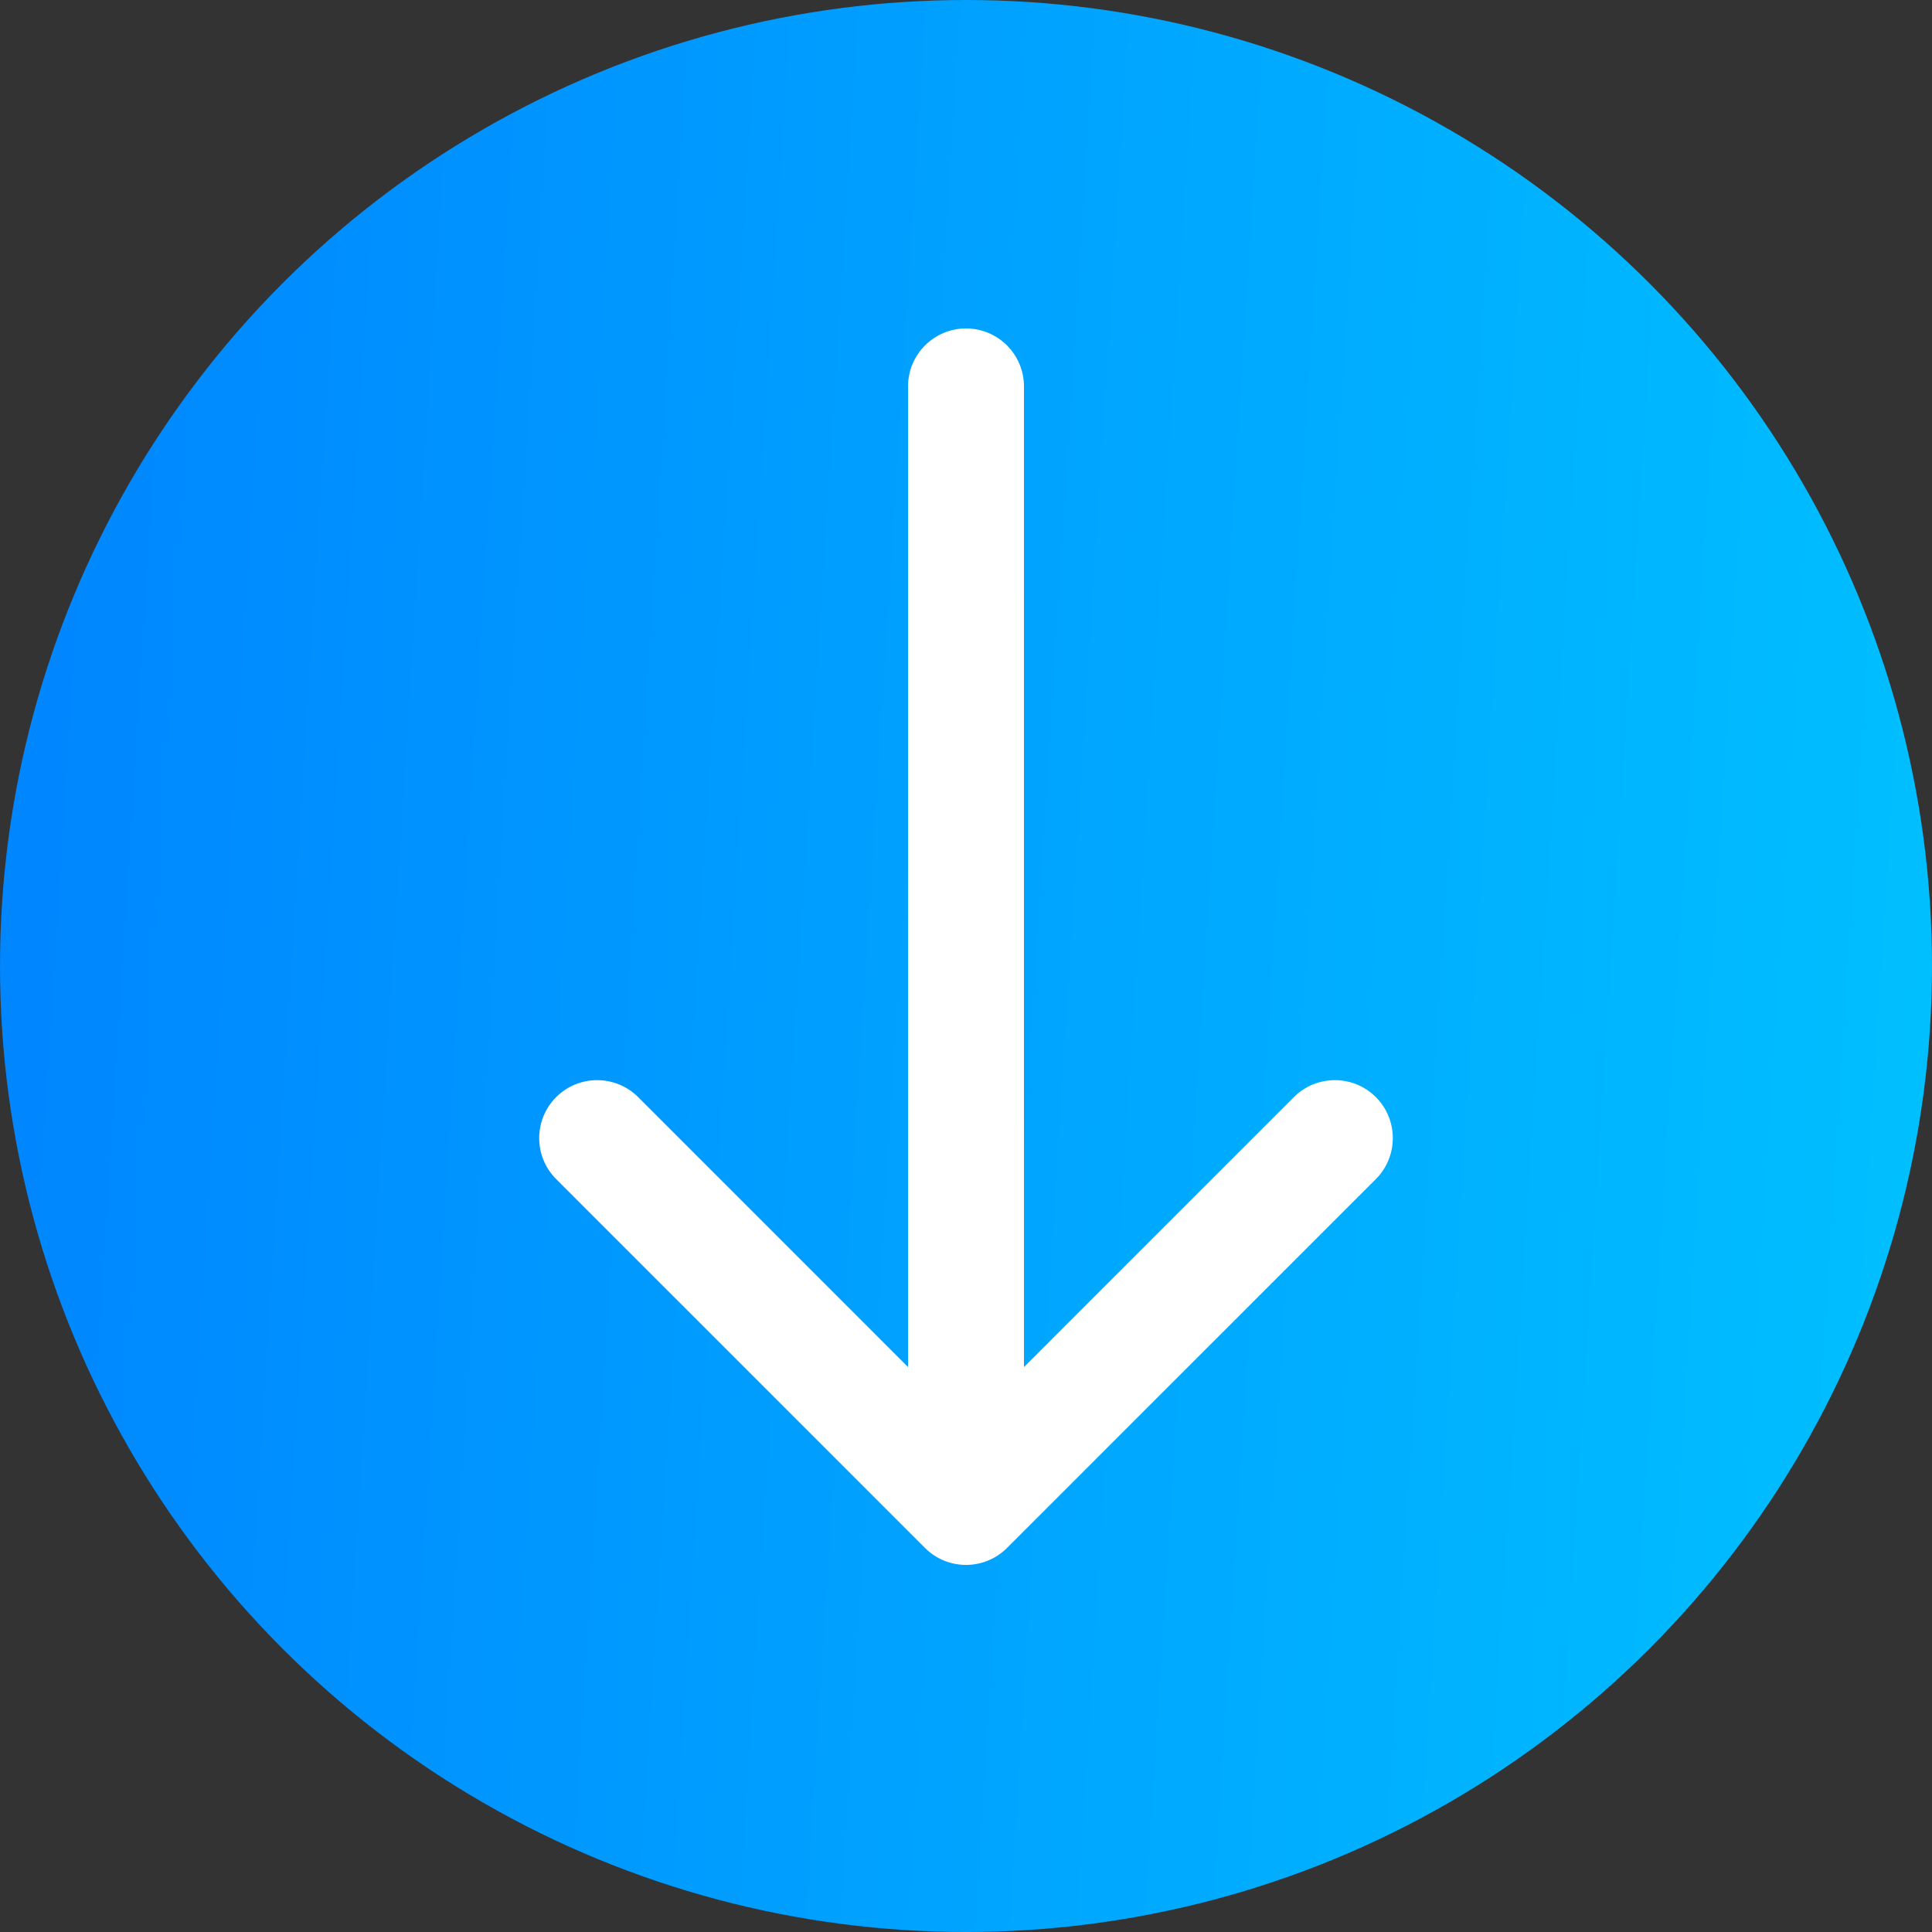 <?xml version="1.0" encoding="UTF-8"?> <svg xmlns="http://www.w3.org/2000/svg" width="50" height="50" viewBox="0 0 50 50" fill="none"><rect x="0" y="0" width="50" height="50" fill="#333333" stroke="none"/><circle cx="25" cy="25" r="25" fill="url(#paint0_linear_129_122)"></circle><path d="M26.5 10C26.5 9.172 25.828 8.5 25 8.5C24.172 8.5 23.5 9.172 23.5 10L25 10L26.5 10ZM23.939 40.061C24.525 40.646 25.475 40.646 26.061 40.061L35.607 30.515C36.192 29.929 36.192 28.979 35.607 28.393C35.021 27.808 34.071 27.808 33.485 28.393L25 36.879L16.515 28.393C15.929 27.808 14.979 27.808 14.393 28.393C13.808 28.979 13.808 29.929 14.393 30.515L23.939 40.061ZM25 10L23.5 10L23.5 39L25 39L26.5 39L26.5 10L25 10Z" fill="white"></path><defs><linearGradient id="paint0_linear_129_122" x1="-13.123" y1="-43.5" x2="60.134" y2="-38.906" gradientUnits="userSpaceOnUse"><stop stop-color="#0072FF"></stop><stop offset="1" stop-color="#00C6FF"></stop></linearGradient></defs></svg> 